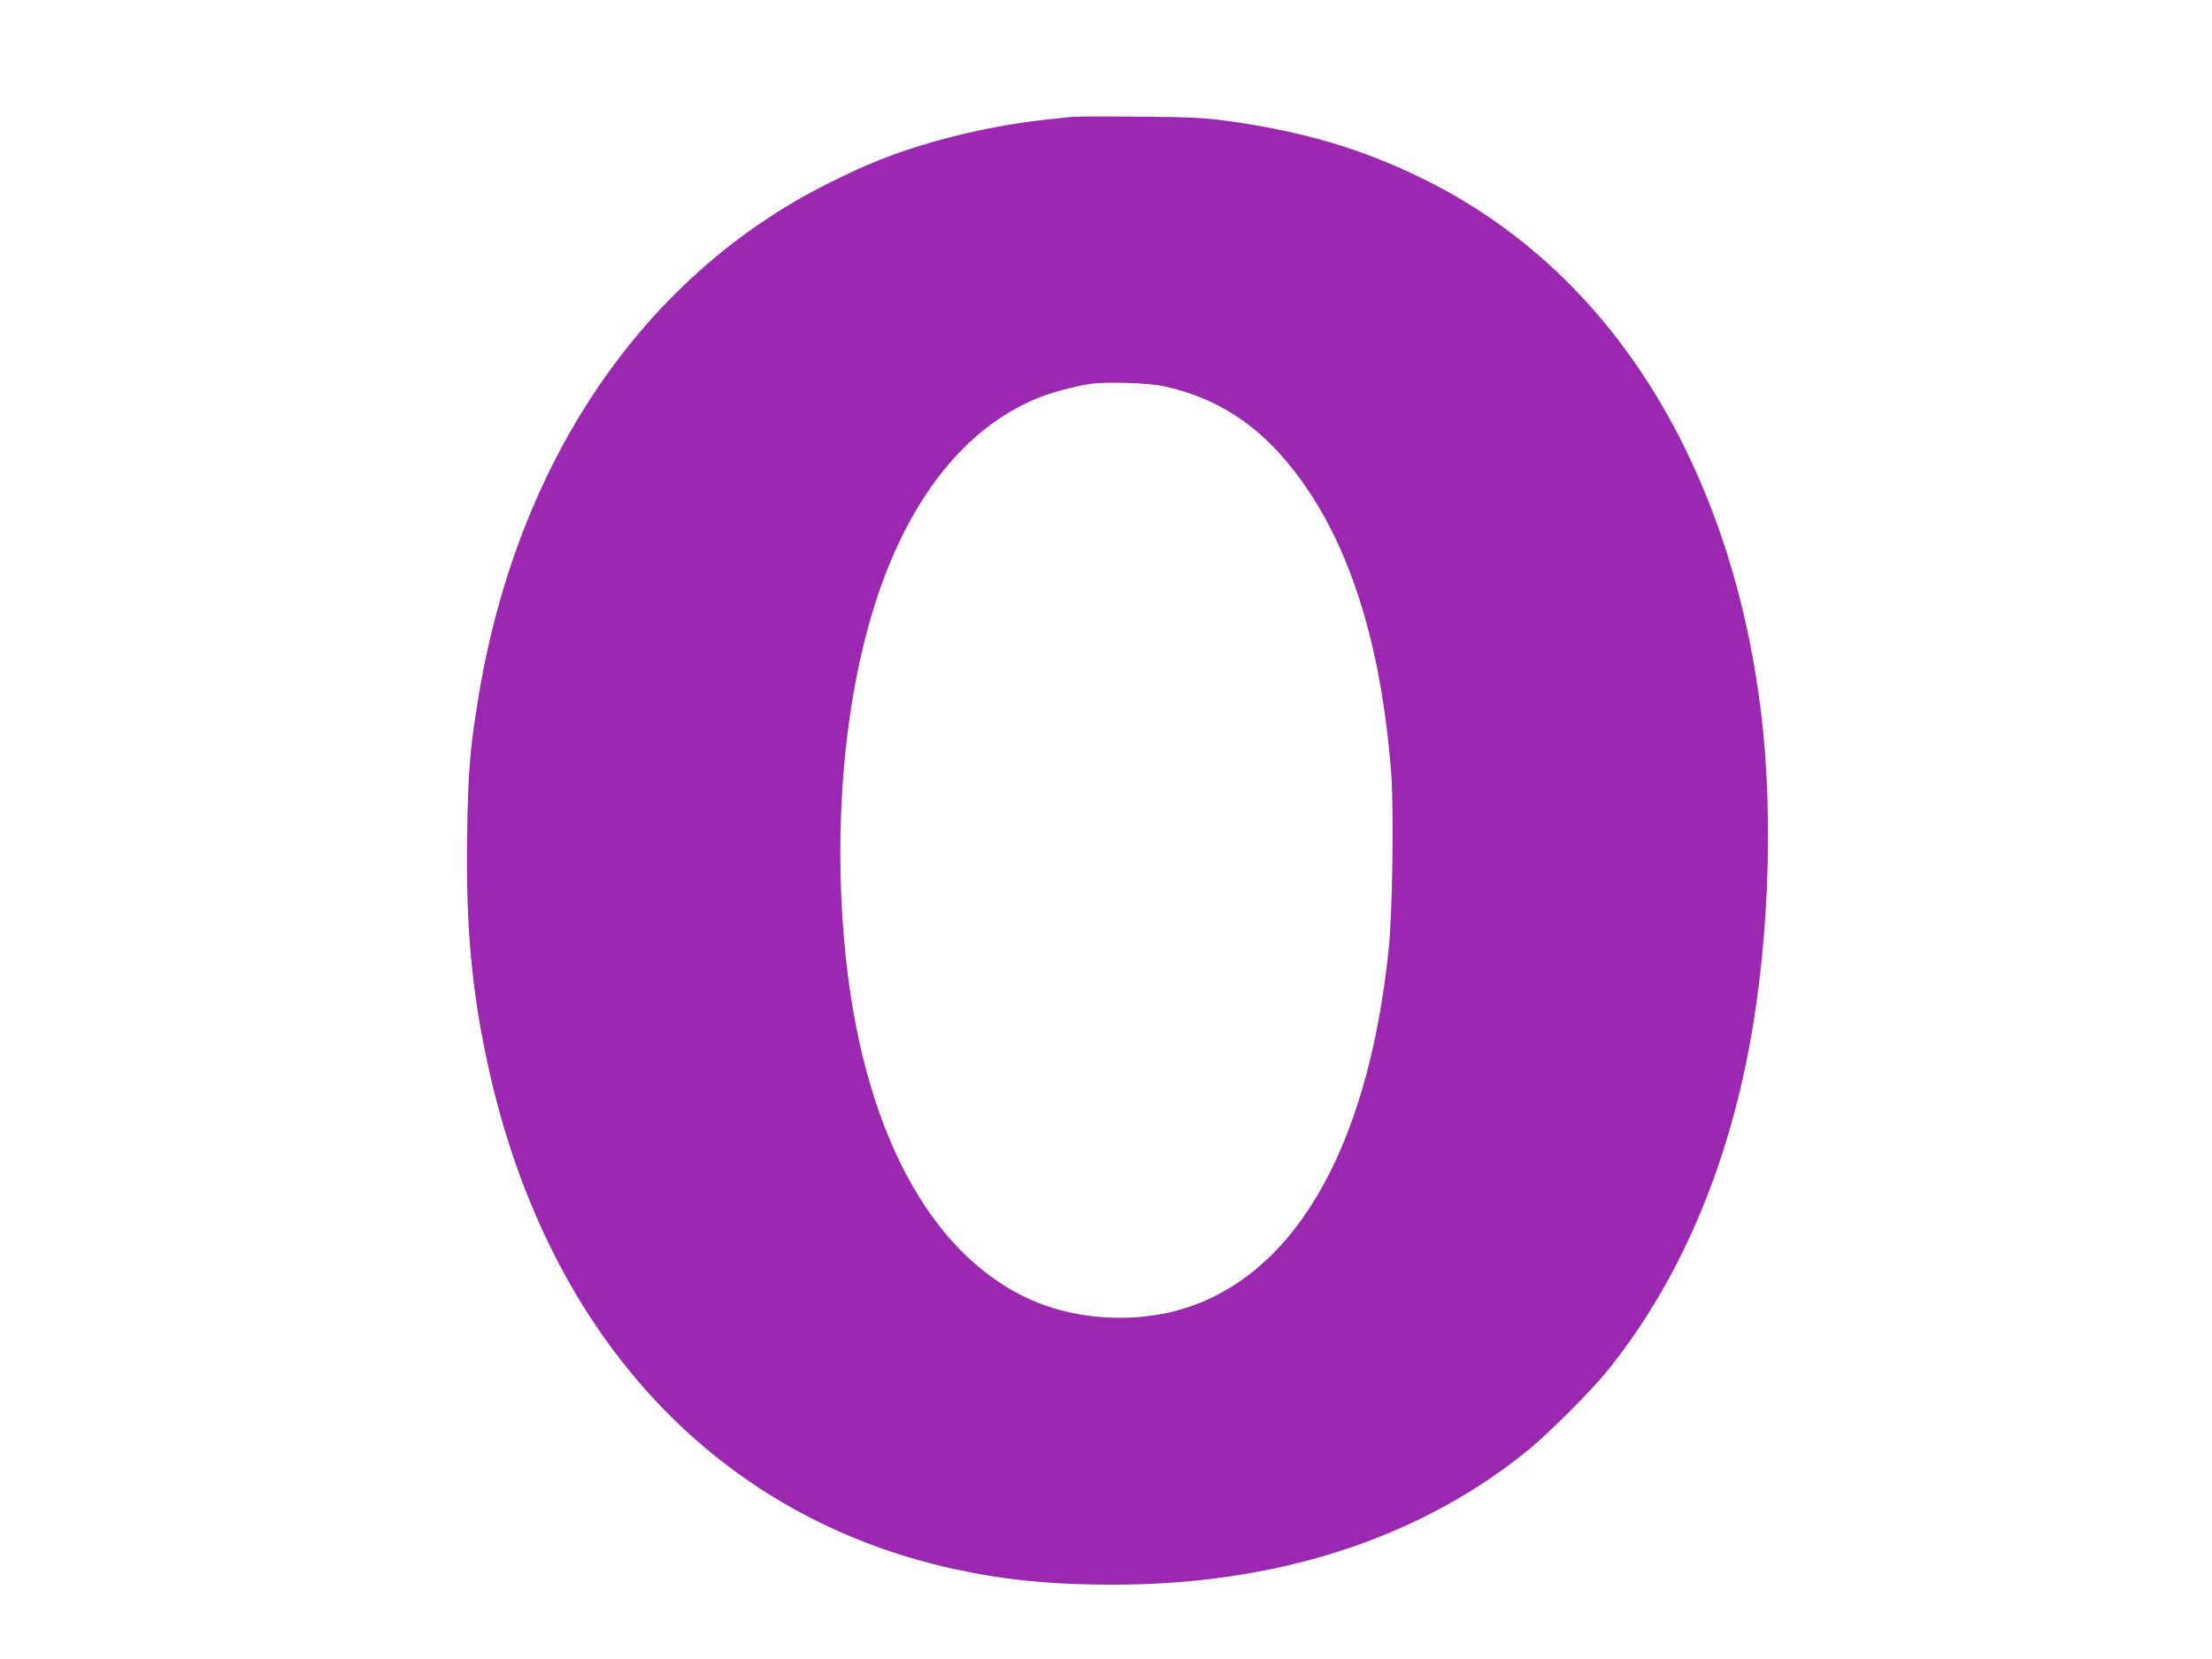 <?xml version="1.0" standalone="no"?>
<!DOCTYPE svg PUBLIC "-//W3C//DTD SVG 20010904//EN"
 "http://www.w3.org/TR/2001/REC-SVG-20010904/DTD/svg10.dtd">
<svg version="1.0" xmlns="http://www.w3.org/2000/svg"
 width="1280pt" height="960pt" viewBox="0 0 1280 960"
 preserveAspectRatio="xMidYMid meet">
<g transform="translate(0,960) scale(0.1,-0.1)"
fill="#9c27b0" stroke="none">
<path d="M6205 8924 c-16 -2 -79 -9 -140 -15 -163 -16 -375 -54 -547 -98 -284
-73 -470 -143 -733 -276 -1070 -539 -1798 -1615 -2019 -2985 -47 -286 -58
-429 -63 -795 -8 -537 30 -923 133 -1375 352 -1530 1321 -2561 2687 -2860 291
-63 561 -90 917 -90 941 0 1755 261 2382 762 132 105 381 354 486 484 379 473
647 1066 791 1749 135 638 169 1433 90 2065 -69 554 -215 1060 -438 1515 -349
711 -869 1245 -1526 1565 -350 171 -691 271 -1128 331 -126 17 -214 22 -507
24 -195 2 -368 1 -385 -1z m530 -1559 c349 -76 613 -268 840 -610 263 -395
423 -944 475 -1625 16 -206 8 -811 -14 -1020 -122 -1182 -565 -1927 -1246
-2099 -236 -59 -515 -46 -743 35 -620 223 -1037 949 -1151 1999 -81 754 -12
1534 187 2120 193 566 506 955 906 1125 85 37 230 76 326 89 95 13 334 5 420
-14z"/>
</g>
</svg>
